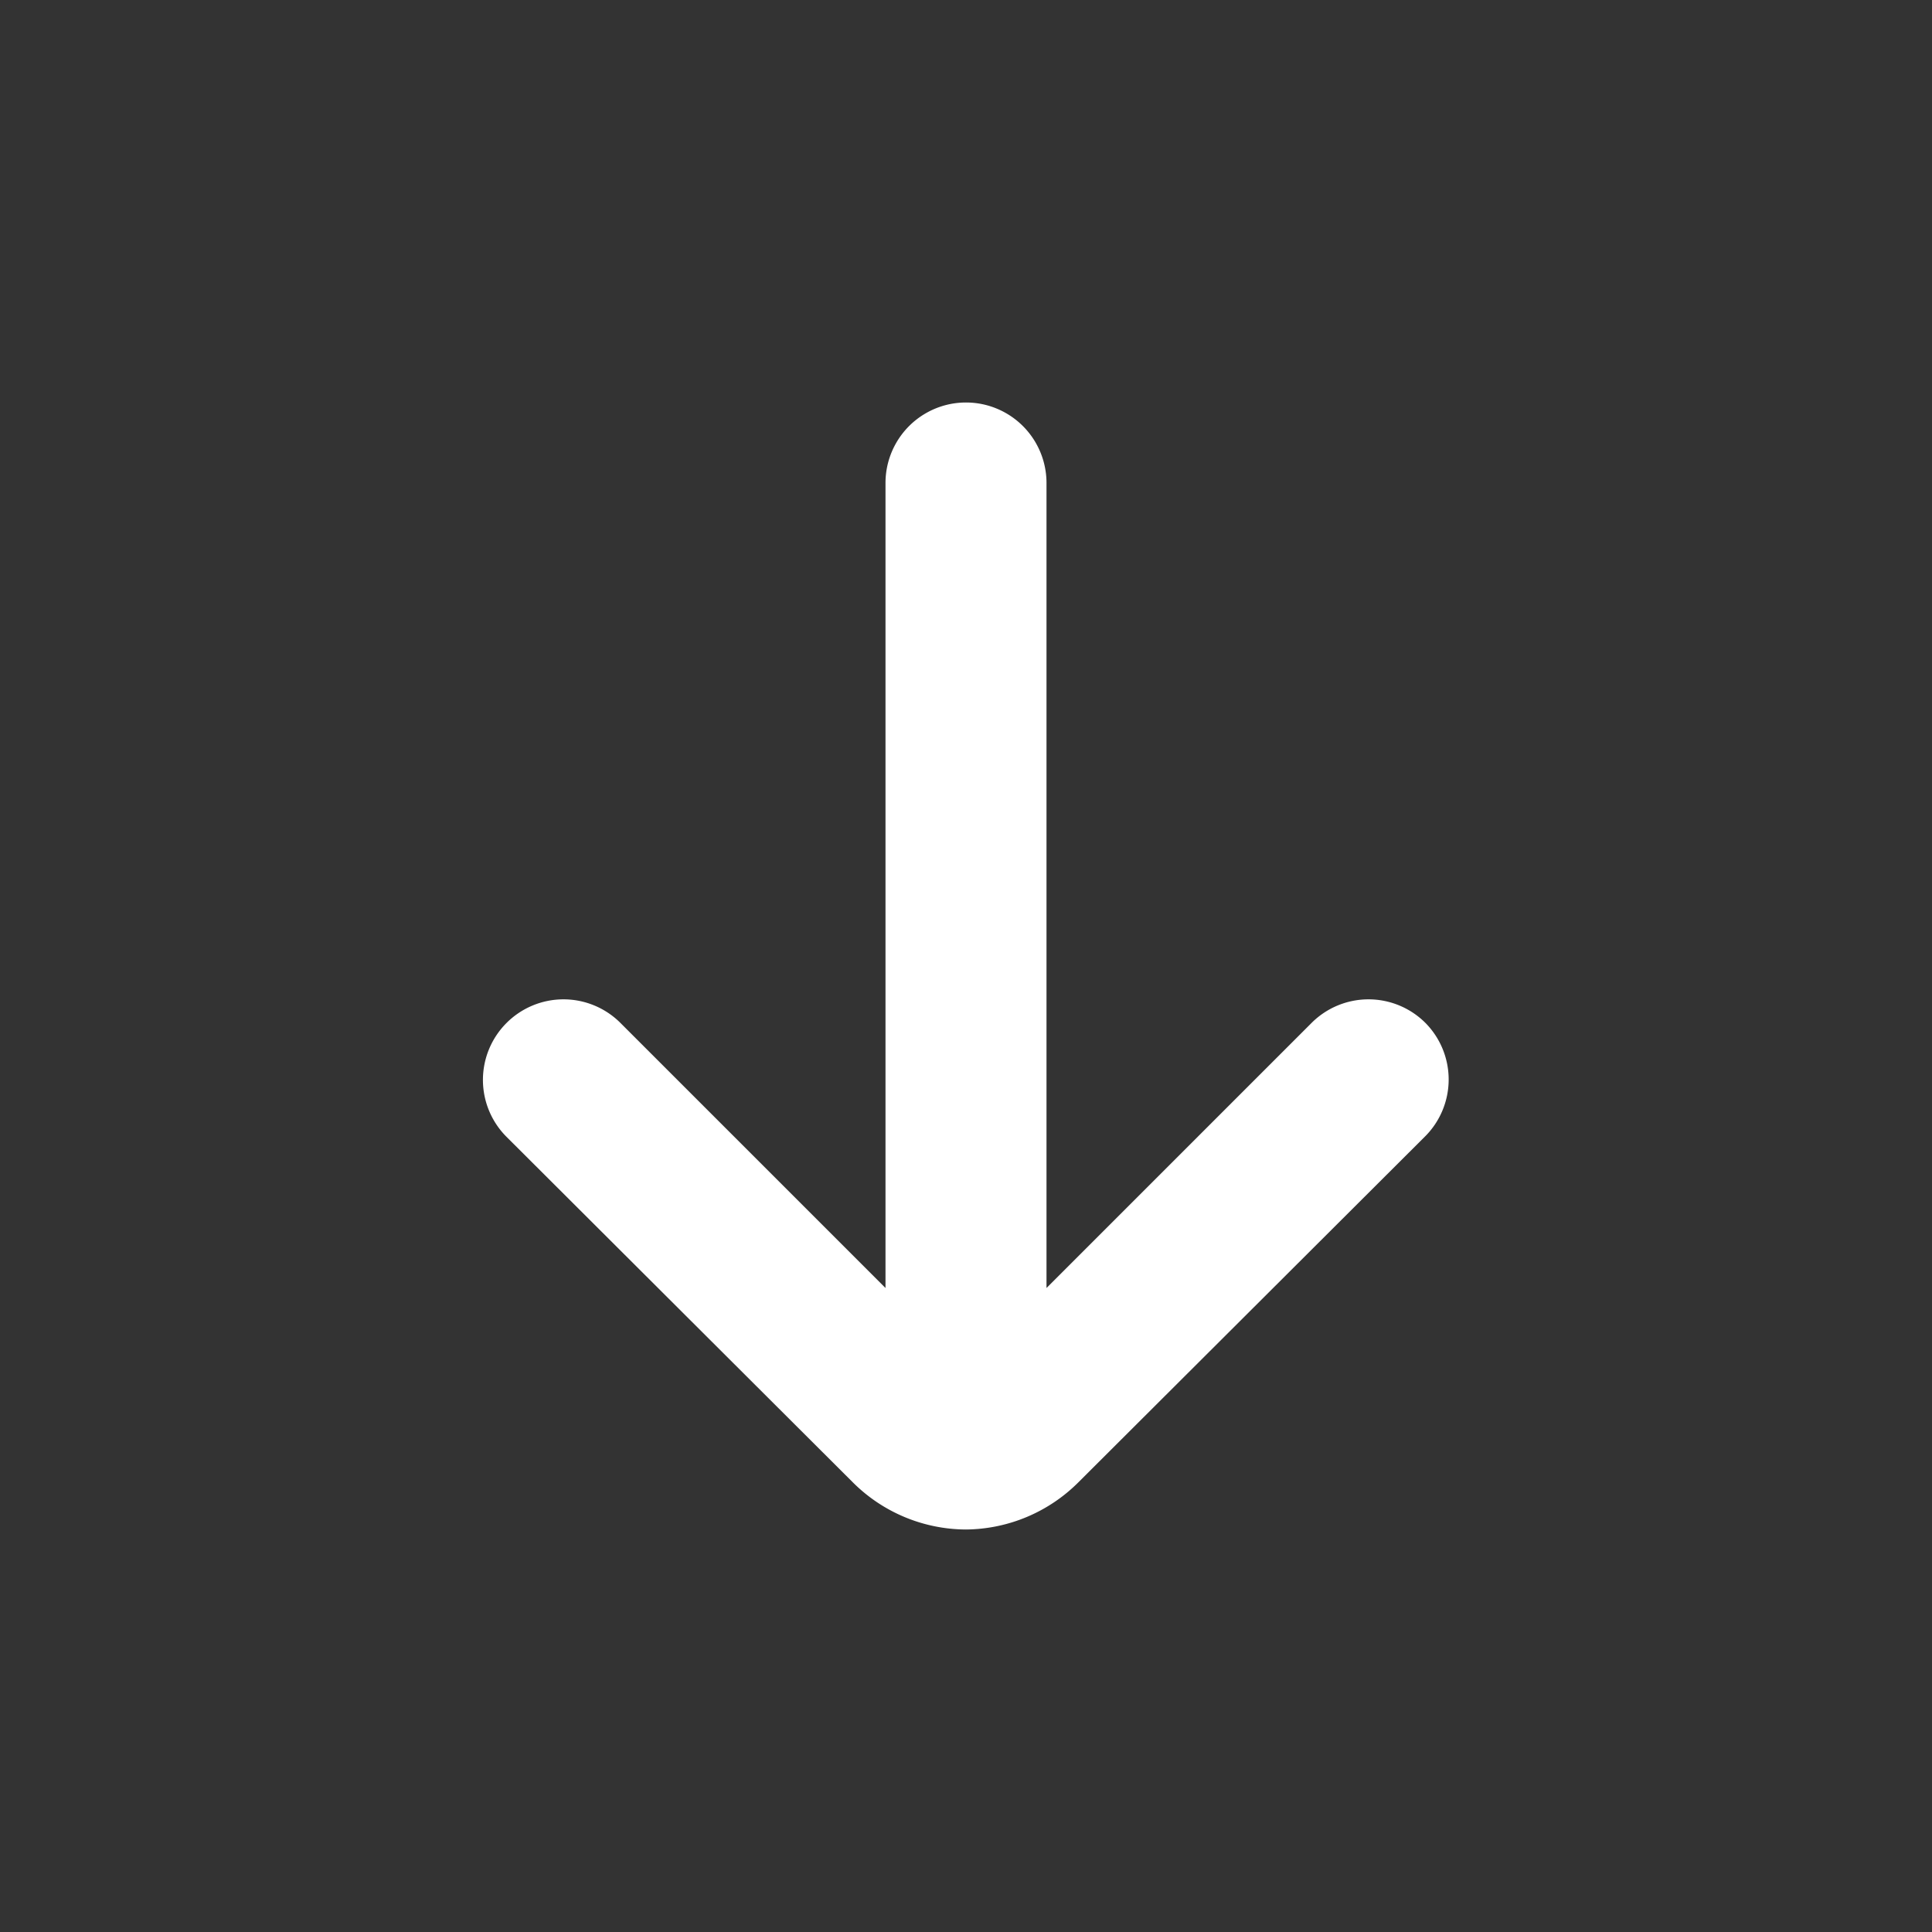 <svg xmlns="http://www.w3.org/2000/svg" version="1.1" xmlns:xlink="http://www.w3.org/1999/xlink" width="512" height="512" x="0" y="0" viewBox="0 0 24 24" style="enable-background:new 0 0 512 512" xml:space="preserve"><rect x="0" y="0" width="24" height="24" fill="#333333" stroke="none"/><g><path d="M17.71 12.71a1 1 0 0 0-1.42 0L13 16V6a1 1 0 0 0-2 0v10l-3.29-3.29a1 1 0 0 0-1.42 0 1 1 0 0 0 0 1.41l4.3 4.29A2 2 0 0 0 12 19a2 2 0 0 0 1.4-.59l4.3-4.29a1 1 0 0 0 .01-1.41Z" fill="#ffffff" opacity="1" data-original="#000000"></path></g></svg>